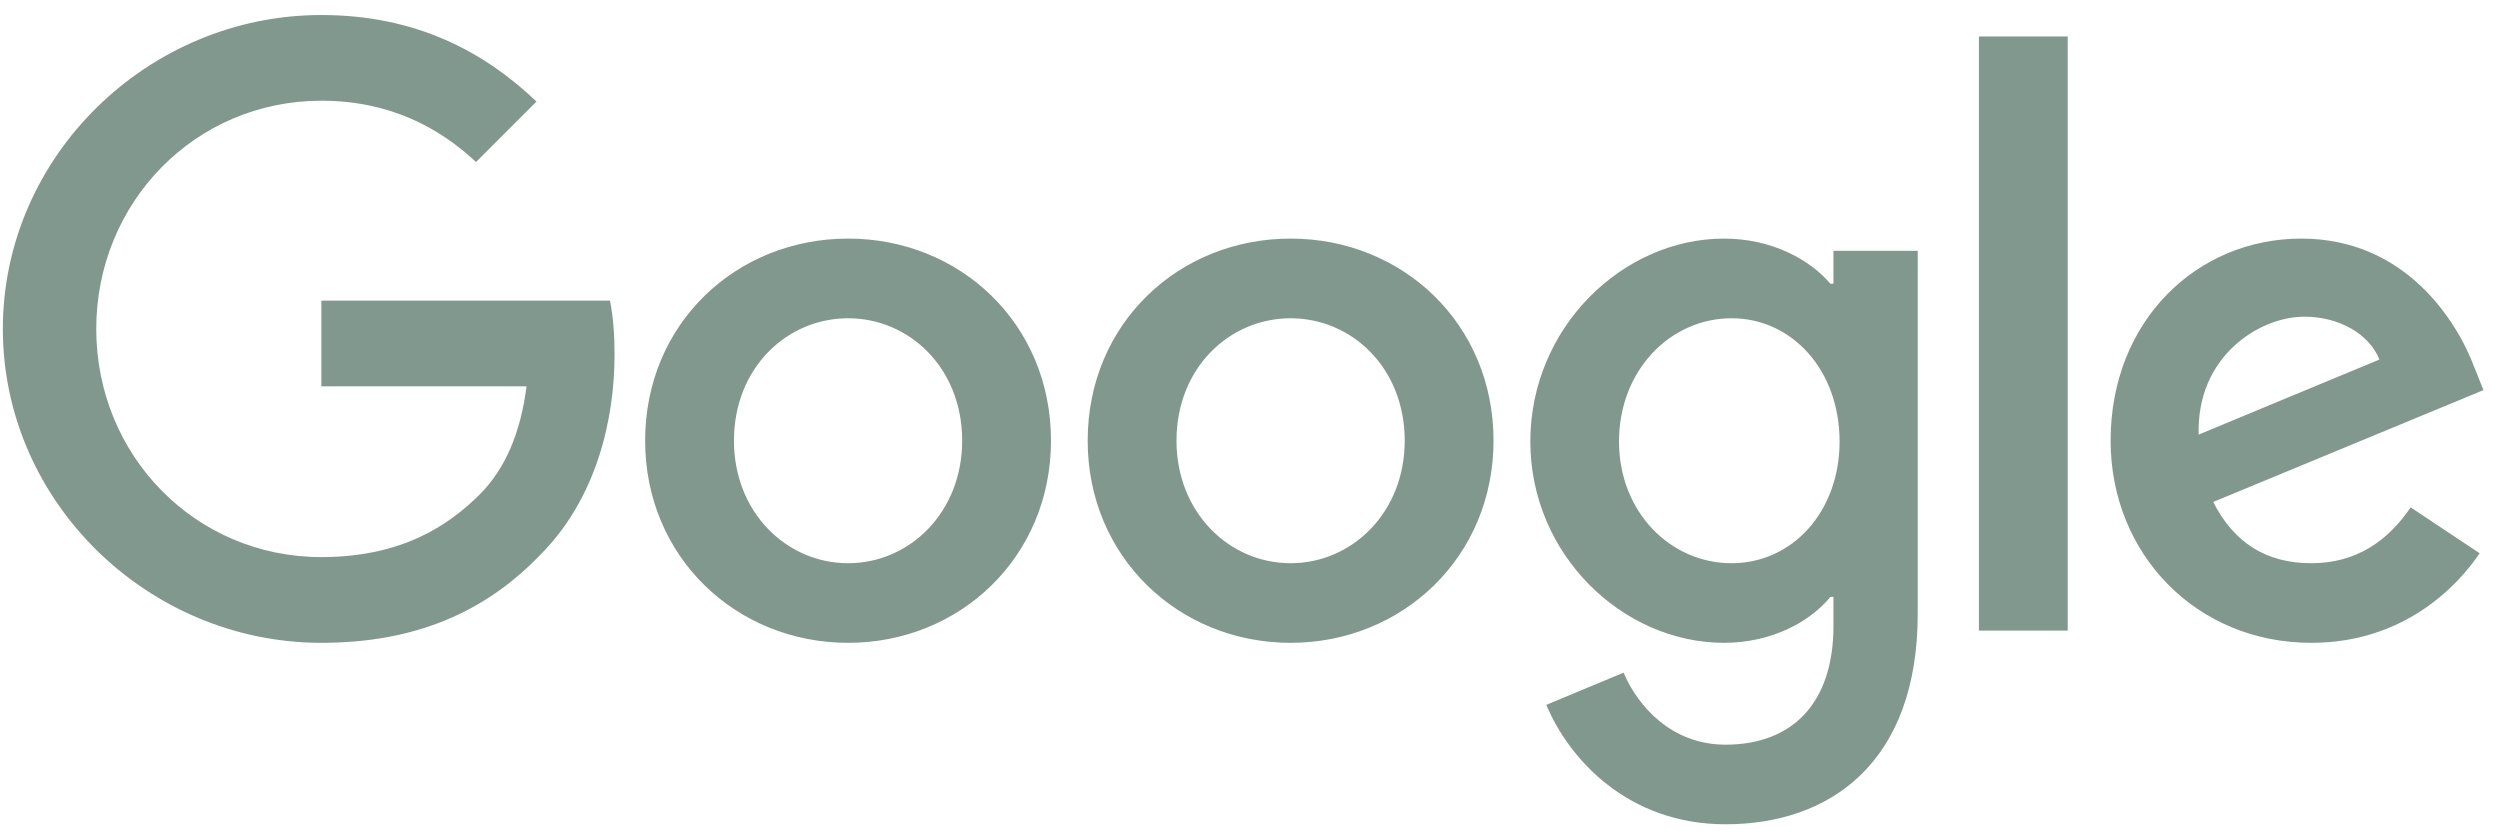 <svg width="129" height="43" viewBox="0 0 129 43" fill="none" xmlns="http://www.w3.org/2000/svg">
<path d="M16.582 33.17C21.402 33.17 25.034 31.593 27.877 28.631C30.804 25.701 31.712 21.598 31.712 18.28C31.712 17.25 31.634 16.305 31.475 15.511H16.582V19.936H27.169C26.853 22.425 26.02 24.242 24.761 25.506C23.218 27.044 20.811 28.746 16.582 28.746C10.065 28.746 4.967 23.491 4.967 16.973C4.967 10.454 10.065 5.197 16.582 5.197C20.096 5.197 22.668 6.583 24.561 8.361L27.683 5.24C25.034 2.714 21.52 0.775 16.582 0.775C7.652 0.775 0.147 8.041 0.147 16.973C0.147 25.901 7.652 33.17 16.582 33.17ZM43.765 33.17C49.53 33.17 54.231 28.746 54.231 22.738C54.231 16.696 49.53 12.311 43.765 12.311C37.991 12.311 33.289 16.696 33.289 22.738C33.289 28.746 37.991 33.17 43.765 33.17ZM43.765 29.062C40.601 29.062 37.872 26.454 37.872 22.738C37.872 18.988 40.601 16.423 43.765 16.423C46.922 16.423 49.648 18.988 49.648 22.738C49.648 26.454 46.922 29.062 43.765 29.062ZM66.596 33.17C72.364 33.17 77.066 28.746 77.066 22.738C77.066 16.696 72.364 12.311 66.596 12.311C60.825 12.311 56.124 16.696 56.124 22.738C56.124 28.746 60.825 33.17 66.596 33.17ZM66.596 29.062C63.436 29.062 60.707 26.454 60.707 22.738C60.707 18.988 63.436 16.423 66.596 16.423C69.757 16.423 72.483 18.988 72.483 22.738C72.483 26.454 69.757 29.062 66.596 29.062ZM89.036 42.533C94.406 42.533 98.955 39.376 98.955 31.669V12.943H94.606V14.642H94.448C93.418 13.417 91.442 12.311 88.96 12.311C83.742 12.311 78.965 16.894 78.965 22.78C78.965 28.631 83.742 33.17 88.96 33.17C91.442 33.17 93.418 32.064 94.448 30.8H94.606V32.301C94.606 36.295 92.473 38.425 89.036 38.425C86.234 38.425 84.493 36.413 83.778 34.708L79.791 36.37C80.941 39.139 83.979 42.533 89.036 42.533ZM89.349 29.062C86.192 29.062 83.541 26.418 83.541 22.78C83.541 19.106 86.192 16.423 89.349 16.423C92.473 16.423 94.922 19.106 94.922 22.78C94.922 26.418 92.473 29.062 89.349 29.062ZM106.695 1.882H102.112V32.538H106.695V1.882ZM119.258 33.17C124.035 33.17 126.804 30.25 127.95 28.548L124.391 26.181C123.209 27.913 121.589 29.062 119.258 29.062C116.927 29.062 115.265 27.995 114.201 25.901L128.147 20.13L127.673 18.948C126.804 16.617 124.154 12.311 118.745 12.311C113.372 12.311 108.908 16.542 108.908 22.738C108.908 28.588 113.332 33.17 119.258 33.17ZM113.451 22.425C113.332 18.398 116.572 16.341 118.903 16.341C120.72 16.341 122.261 17.25 122.777 18.553L113.451 22.425Z" fill="#81988F"/>
</svg>
